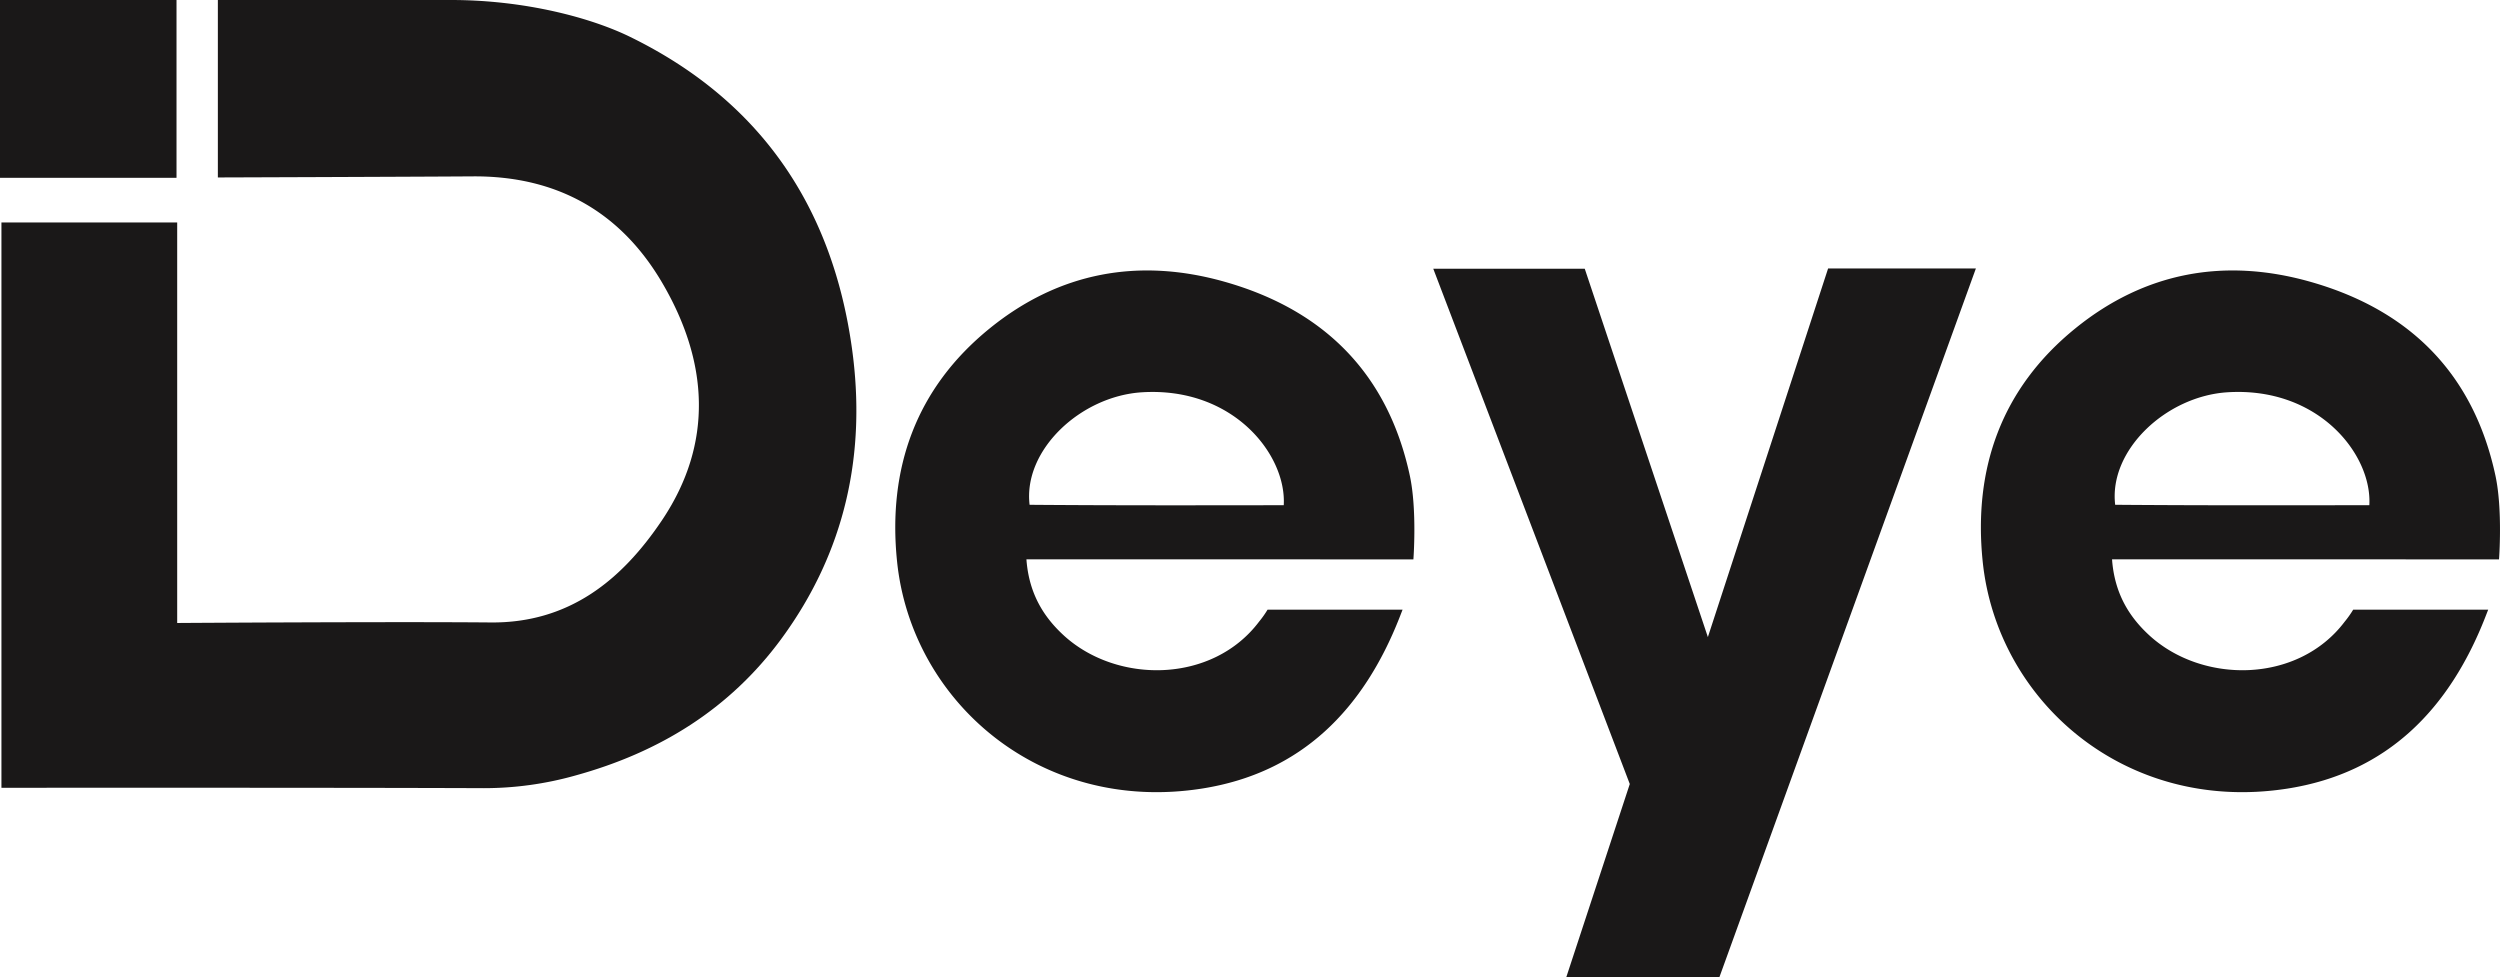 <svg xmlns="http://www.w3.org/2000/svg" xmlns:xlink="http://www.w3.org/1999/xlink" id="Group_22810" data-name="Group 22810" width="806.822" height="315.389" viewBox="0 0 806.822 315.389"><defs><clipPath id="clip-path"><rect id="Rectangle_11549" data-name="Rectangle 11549" width="806.822" height="315.389" fill="none"></rect></clipPath></defs><path id="Path_32819" data-name="Path 32819" d="M589.981,86.643l-38.8,118.965L511.443,86.722H462.554l63.425,166.3-20.5,62.363h49.411L637.674,86.643Z" fill="#1a1818"></path><g id="Group_22809" data-name="Group 22809"><g id="Group_22808" data-name="Group 22808" clip-path="url(#clip-path)"><path id="Path_32820" data-name="Path 32820" d="M.465,71.788h56.72V201.056s69.533-.461,101.155-.169c25.358.235,42.357-13.73,55.272-32.941,16.8-25,14.974-51.266.146-76.6-13.518-23.1-34.153-34.6-61.139-34.426-24.967.161-82.31.351-82.31.351V0h75.2C169.56,0,190.8,5.777,203.255,11.853c42.068,20.516,65.325,54.8,71.691,100.538,4.742,34.066-2.189,65.763-22.821,93.826-16.715,22.734-39.456,36.633-66.429,44.059a108.661,108.661,0,0,1-29.494,4.088c-49.768-.2-155.737-.121-155.737-.121Z" fill="#1a1818"></path><path id="Path_32821" data-name="Path 32821" d="M331.349,181.593c.976,9.954,5.264,17.32,11.9,23.422,17.167,15.775,48,15.643,63.1-4.4a32.571,32.571,0,0,0,2.731-3.856h43.569s-.772,1.992-.986,2.536c-11.606,29.519-31.508,50.149-63.8,55.206-52.076,8.157-93.736-28.059-98.362-73.37-3.062-30,6.115-55.89,29.983-75.21,22.356-18.1,48.03-22.8,75.59-15.029,32.146,9.059,52.861,29.652,59.931,62.68,2.355,11.074,1.138,26.957,1.138,26.957l-124.886-.017s.062.844.085,1.077M414.3,163.045c.956-16.233-16.261-38.238-45.688-36.447-19.831,1.207-38.446,18.646-36.333,36.314,27.115.224,54.408.167,82.021.133" fill="#1a1818"></path><rect id="Rectangle_11548" data-name="Rectangle 11548" width="56.965" height="57.384" fill="#1a1818"></rect><path id="Path_32822" data-name="Path 32822" d="M681.706,181.593c.976,9.954,5.265,17.32,11.906,23.422,17.166,15.775,48,15.643,63.1-4.4a32.368,32.368,0,0,0,2.73-3.856h43.57s-.773,1.992-.987,2.536c-11.606,29.519-31.507,50.149-63.8,55.206-52.076,8.157-93.735-28.059-98.362-73.37-3.061-30,6.116-55.89,29.984-75.21,22.356-18.1,48.029-22.8,75.589-15.029,32.146,9.059,52.861,29.652,59.932,62.68,2.354,11.074,1.138,26.957,1.138,26.957l-124.886-.017s.061.844.084,1.077m82.948-18.548c.955-16.233-16.261-38.238-45.688-36.447-19.831,1.207-38.446,18.646-36.333,36.314,27.114.224,54.408.167,82.021.133" fill="#1a1818"></path></g></g></svg>